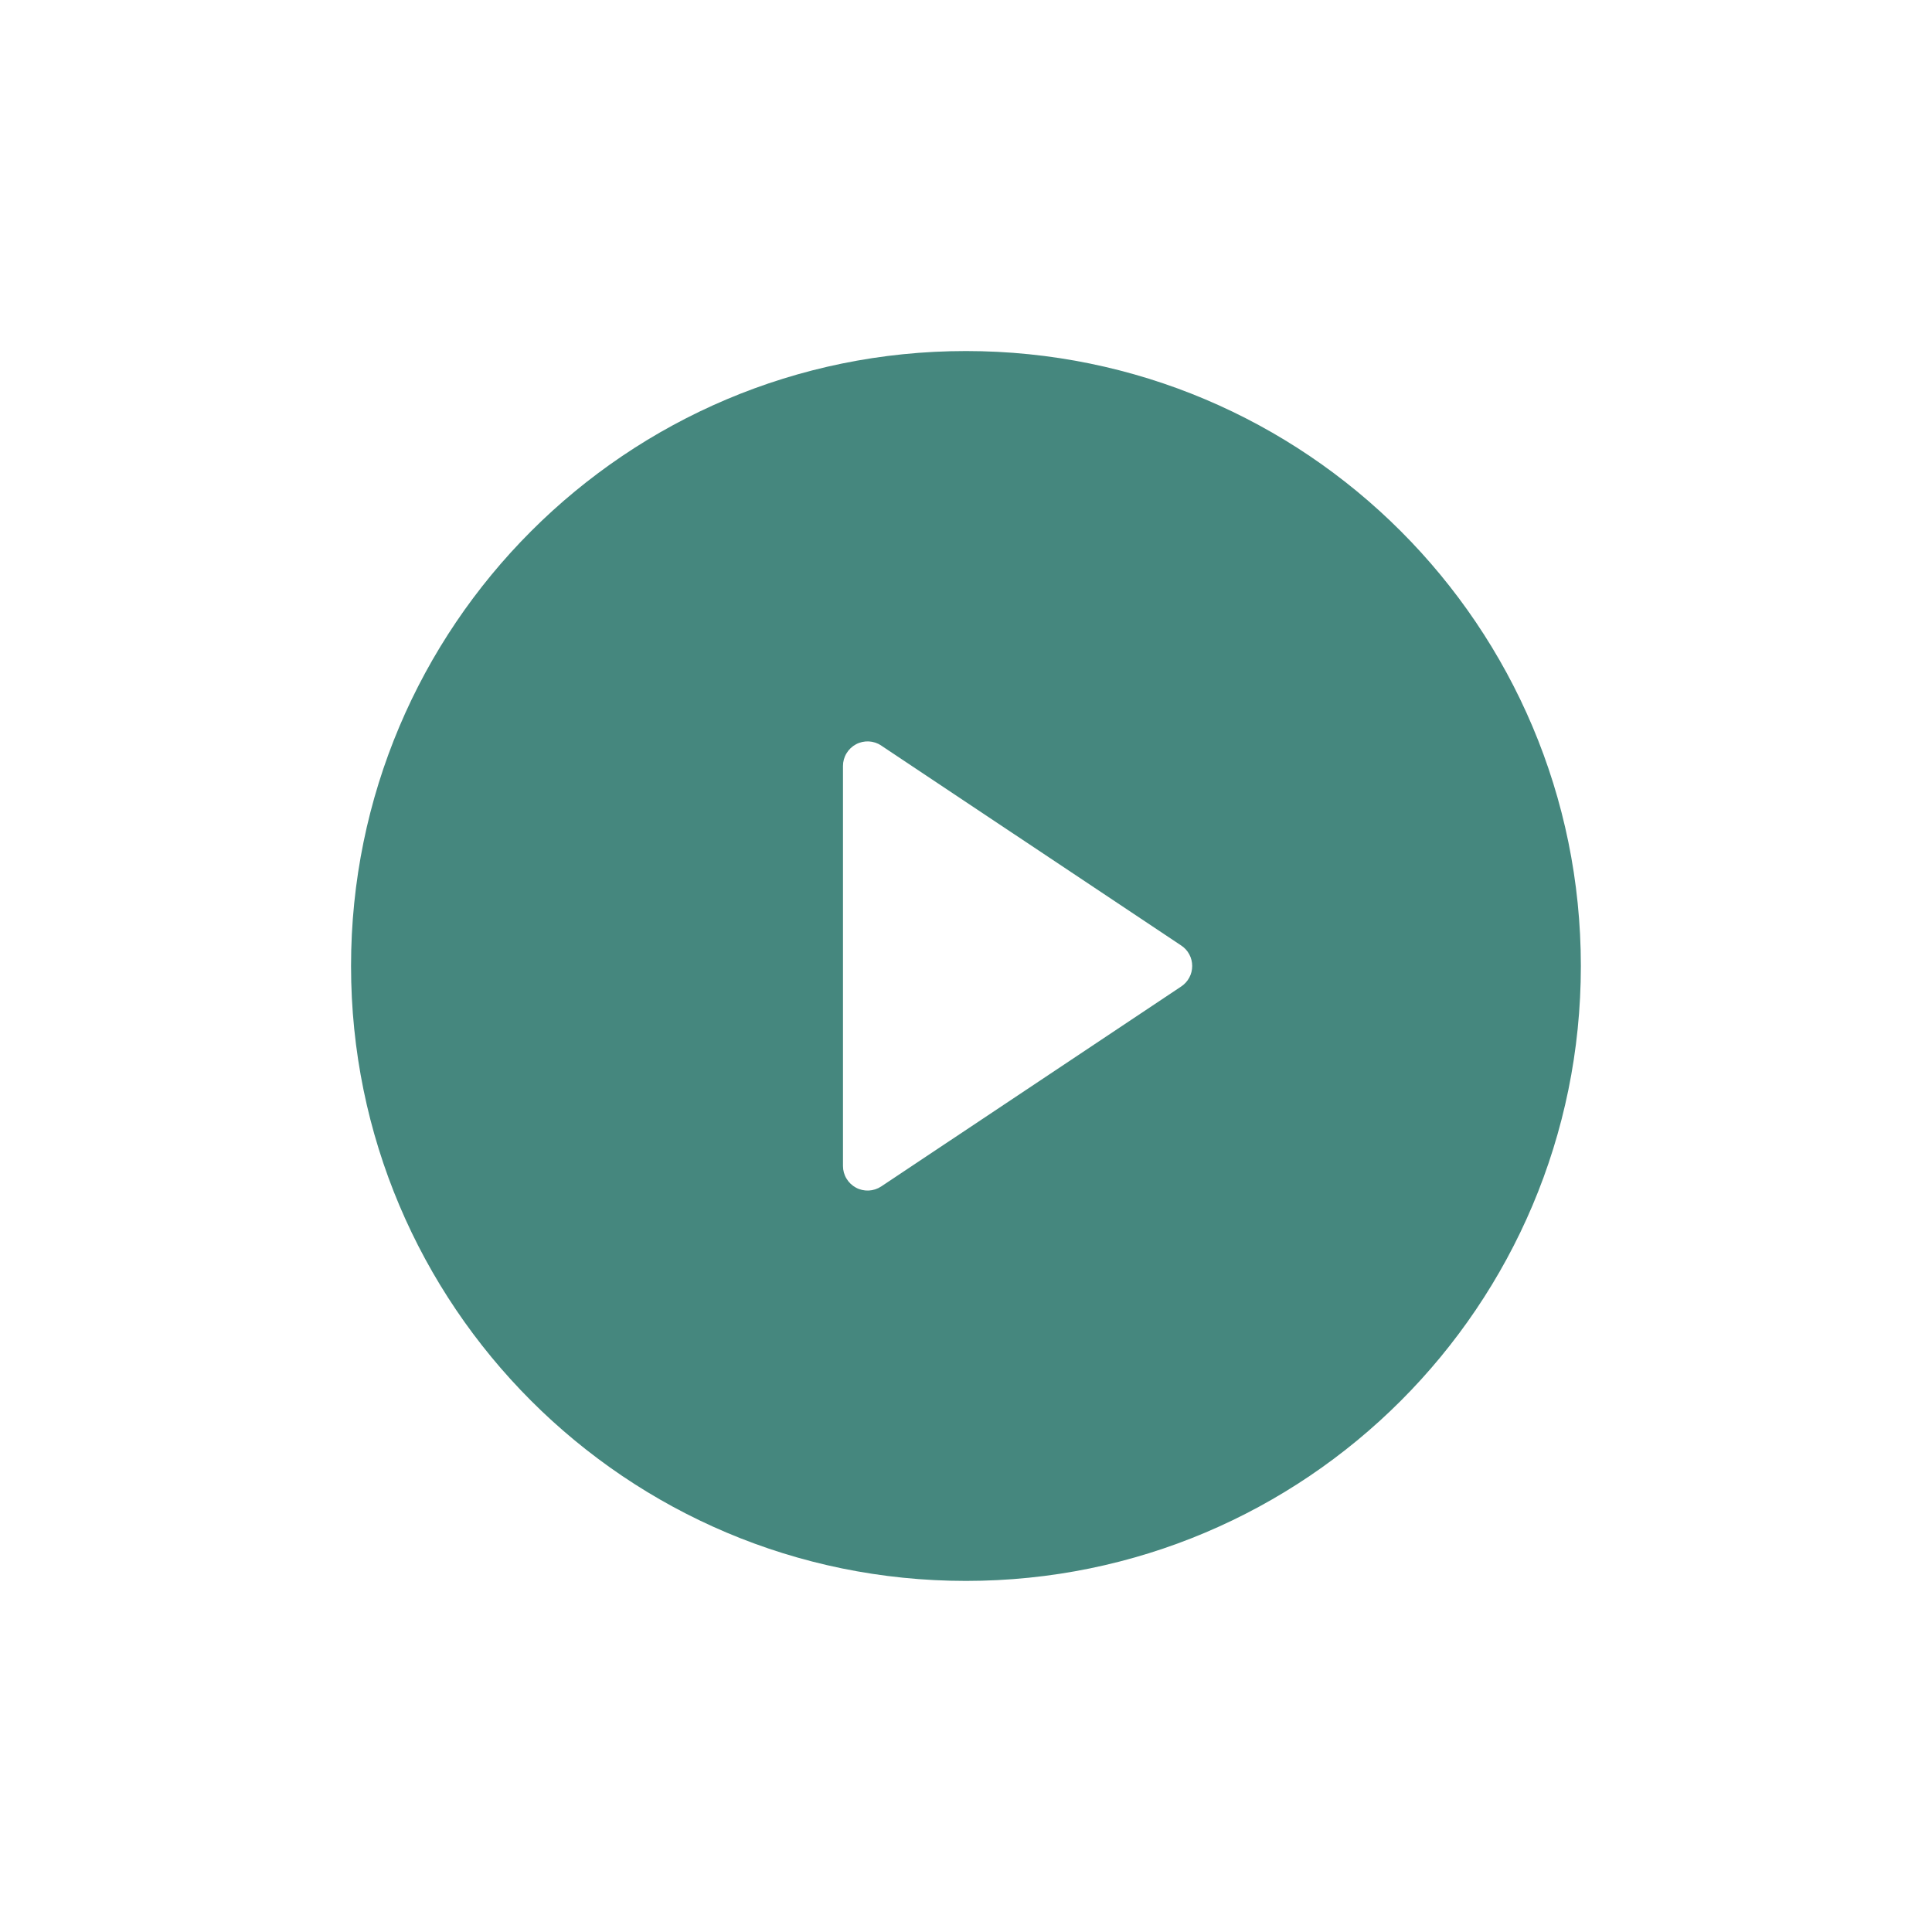 <svg width="40" height="40" viewBox="0 0 40 40" fill="none" xmlns="http://www.w3.org/2000/svg">
<path d="M19.999 32.731C12.967 32.731 7.268 27.031 7.268 20C7.268 12.968 12.967 7.268 19.999 7.268C27.031 7.268 32.73 12.968 32.73 20C32.73 27.031 27.031 32.731 19.999 32.731ZM18.245 15.435C18.168 15.384 18.079 15.355 17.987 15.35C17.895 15.346 17.803 15.366 17.722 15.41C17.641 15.453 17.573 15.518 17.526 15.597C17.478 15.675 17.453 15.766 17.453 15.858V24.141C17.453 24.233 17.478 24.324 17.526 24.402C17.573 24.481 17.641 24.546 17.722 24.589C17.803 24.633 17.895 24.653 17.987 24.649C18.079 24.644 18.168 24.615 18.245 24.564L24.456 20.424C24.526 20.377 24.584 20.314 24.623 20.24C24.663 20.166 24.683 20.084 24.683 20C24.683 19.916 24.663 19.833 24.623 19.759C24.584 19.685 24.526 19.622 24.456 19.576L18.243 15.435H18.245Z" fill="#45877E"/>
</svg>
